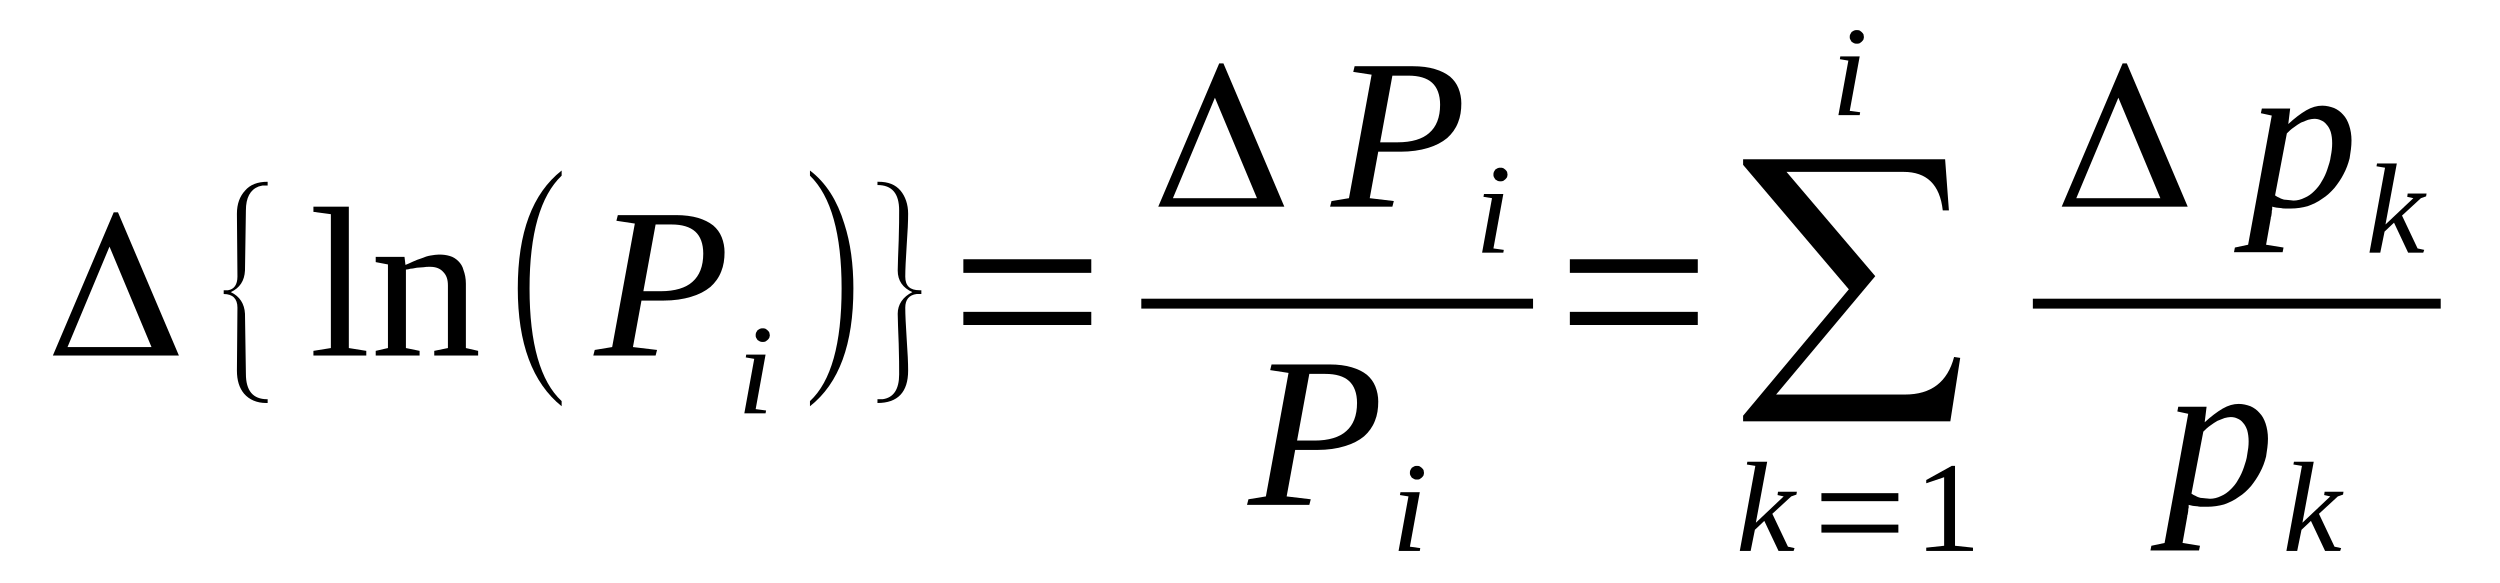 <?xml version='1.0' encoding='UTF-8'?>
<!-- This file was generated by dvisvgm 1.15.1 -->
<svg height='35pt' version='1.1' viewBox='0 -35 150 35' width='150pt' xmlns='http://www.w3.org/2000/svg' xmlns:xlink='http://www.w3.org/1999/xlink'>
<defs>
<clipPath id='clip1'>
<path clip-rule='evenodd' d='M0 -35H149.954V-0.027H0V-35'/>
</clipPath>
</defs>
<g id='page1'>
<g>
<path clip-path='url(#clip1)' d='M6.57 -20.203L4.051 -14.176H9.09L6.57 -20.203ZM10.734 -13.668H3.172L6.824 -22.262H7.078L10.734 -13.668Z' fill-rule='evenodd'/>
<path clip-path='url(#clip1)' d='M16.059 -10.82H15.973C15.406 -10.82 14.953 -11.019 14.641 -11.383C14.359 -11.723 14.215 -12.172 14.215 -12.765L14.246 -16.543C14.246 -17.078 13.961 -17.359 13.422 -17.359V-17.586H13.68C14.047 -17.64 14.246 -17.922 14.246 -18.402L14.215 -22.176C14.215 -22.769 14.387 -23.219 14.699 -23.558C15.008 -23.926 15.461 -24.094 16.059 -24.094V-23.867H15.746L15.52 -23.812C15.008 -23.613 14.754 -23.137 14.754 -22.375L14.699 -18.769C14.668 -18.148 14.387 -17.726 13.848 -17.473C14.387 -17.219 14.668 -16.765 14.699 -16.176L14.754 -12.566C14.754 -11.555 15.18 -11.047 16.027 -11.047C16.027 -11.047 16.059 -11.047 16.059 -11.047V-10.82Z' fill-rule='evenodd'/>
<path clip-path='url(#clip1)' d='M20.93 -14.117L21.977 -13.949V-13.668H18.805V-13.949L19.852 -14.117V-22.148L18.805 -22.289V-22.601H20.93V-14.117Z' fill-rule='evenodd'/>
<path clip-path='url(#clip1)' d='M24.328 -19.105C24.469 -19.164 24.609 -19.219 24.781 -19.305C24.949 -19.387 25.121 -19.445 25.289 -19.5C25.488 -19.586 25.656 -19.64 25.828 -19.668C26.027 -19.699 26.195 -19.726 26.336 -19.726C26.594 -19.726 26.789 -19.699 26.988 -19.64C27.188 -19.586 27.355 -19.473 27.5 -19.332C27.641 -19.191 27.754 -19.023 27.809 -18.797C27.895 -18.57 27.953 -18.289 27.953 -17.98V-14.117L28.688 -13.949V-13.668H26.055V-13.949L26.875 -14.117V-17.867C26.875 -18.234 26.789 -18.484 26.594 -18.683C26.422 -18.879 26.168 -18.992 25.801 -18.992C25.656 -18.992 25.543 -18.992 25.402 -18.965C25.262 -18.965 25.148 -18.937 25.008 -18.937C24.863 -18.91 24.75 -18.879 24.637 -18.879C24.523 -18.851 24.441 -18.824 24.355 -18.824V-14.117L25.176 -13.949V-13.668H22.543V-13.949L23.277 -14.117V-19.133L22.543 -19.273V-19.586H24.27L24.328 -19.105Z' fill-rule='evenodd'/>
<path clip-path='url(#clip1)' d='M33.699 -10.933V-10.625C31.945 -12.031 31.067 -14.398 31.067 -17.695C31.067 -21.051 31.945 -23.39 33.699 -24.769V-24.461C32.426 -23.25 31.773 -20.992 31.773 -17.695C31.773 -14.371 32.426 -12.117 33.699 -10.933Z' fill-rule='evenodd'/>
<path clip-path='url(#clip1)' d='M39.648 -17.527C40.496 -17.527 41.148 -17.726 41.547 -18.09C41.969 -18.457 42.195 -19.023 42.195 -19.781C42.195 -20.375 42.027 -20.824 41.715 -21.105C41.402 -21.387 40.922 -21.531 40.301 -21.531H39.336L38.602 -17.527H39.648ZM38.488 -16.965L37.977 -14.176L39.422 -14.004L39.336 -13.668H35.598L35.684 -14.004L36.73 -14.176L38.09 -21.586L36.984 -21.754L37.07 -22.094H40.555C41.062 -22.094 41.516 -22.035 41.887 -21.926C42.254 -21.812 42.535 -21.672 42.793 -21.473C43.02 -21.277 43.188 -21.051 43.301 -20.769C43.414 -20.488 43.473 -20.176 43.473 -19.867C43.473 -19.445 43.414 -19.051 43.273 -18.711C43.133 -18.344 42.906 -18.035 42.621 -17.781C42.309 -17.527 41.941 -17.332 41.461 -17.191C41.008 -17.051 40.441 -16.965 39.816 -16.965H38.488Z' fill-rule='evenodd'/>
<path clip-path='url(#clip1)' d='M45.34 -10.453L45.965 -10.371L45.934 -10.199H44.66L45.254 -13.469L44.746 -13.555L44.773 -13.723H45.934L45.34 -10.453ZM46.191 -14.879C46.191 -14.824 46.16 -14.793 46.16 -14.738C46.133 -14.683 46.105 -14.652 46.047 -14.598C46.02 -14.57 45.965 -14.539 45.934 -14.512C45.879 -14.484 45.82 -14.484 45.766 -14.484C45.707 -14.484 45.652 -14.484 45.594 -14.512C45.539 -14.539 45.512 -14.57 45.453 -14.598C45.426 -14.652 45.398 -14.683 45.367 -14.738C45.34 -14.793 45.34 -14.824 45.34 -14.879S45.34 -14.992 45.367 -15.047C45.398 -15.105 45.426 -15.133 45.453 -15.187C45.512 -15.219 45.539 -15.246 45.594 -15.273C45.652 -15.301 45.707 -15.301 45.766 -15.301C45.82 -15.301 45.879 -15.301 45.934 -15.273C45.965 -15.246 46.02 -15.219 46.047 -15.187C46.105 -15.133 46.133 -15.105 46.16 -15.047C46.16 -14.992 46.191 -14.933 46.191 -14.879Z' fill-rule='evenodd'/>
<path clip-path='url(#clip1)' d='M48.598 -10.933C49.871 -12.117 50.496 -14.371 50.496 -17.695C50.496 -20.965 49.871 -23.219 48.598 -24.461V-24.769C49.559 -24.039 50.238 -22.965 50.664 -21.558C51.031 -20.43 51.203 -19.133 51.203 -17.695C51.203 -14.344 50.352 -12.004 48.598 -10.625V-10.933Z' fill-rule='evenodd'/>
<path clip-path='url(#clip1)' d='M52.648 -10.82V-11.047H52.957C53.609 -11.133 53.949 -11.637 53.949 -12.539C53.949 -12.961 53.949 -13.555 53.922 -14.371C53.895 -15.16 53.863 -15.781 53.863 -16.176C53.863 -16.738 54.176 -17.191 54.742 -17.473C54.176 -17.726 53.863 -18.148 53.863 -18.769C53.863 -19.164 53.895 -19.754 53.922 -20.57C53.949 -21.387 53.949 -21.98 53.949 -22.375C53.949 -23.39 53.523 -23.898 52.648 -23.898V-24.094H52.703C53.297 -24.094 53.723 -23.926 54.035 -23.558C54.316 -23.219 54.488 -22.742 54.488 -22.176C54.488 -21.726 54.461 -21.105 54.402 -20.289C54.348 -19.445 54.316 -18.824 54.316 -18.402C54.316 -17.84 54.602 -17.586 55.168 -17.586H55.281V-17.359H54.996C54.543 -17.301 54.316 -17.019 54.316 -16.543C54.316 -16.117 54.348 -15.5 54.402 -14.652C54.461 -13.836 54.488 -13.215 54.488 -12.765C54.488 -11.469 53.863 -10.82 52.648 -10.82Z' fill-rule='evenodd'/>
<path clip-path='url(#clip1)' d='M57.801 -15.5V-16.289H65.477V-15.5H57.801ZM57.801 -18.629V-19.445H65.477V-18.629H57.801Z' fill-rule='evenodd'/>
<path clip-path='url(#clip1)' d='M72.895 -29.137L70.375 -23.109H75.418L72.895 -29.137ZM77.059 -22.601H69.496L73.152 -31.195H73.406L77.059 -22.601Z' fill-rule='evenodd'/>
<path clip-path='url(#clip1)' d='M83.856 -26.461C84.707 -26.461 85.356 -26.66 85.754 -27.023C86.18 -27.39 86.406 -27.953 86.406 -28.715C86.406 -29.308 86.234 -29.758 85.922 -30.039C85.613 -30.32 85.129 -30.461 84.508 -30.461H83.543L82.809 -26.461H83.856ZM82.695 -25.898L82.184 -23.109L83.629 -22.937L83.543 -22.601H79.805L79.891 -22.937L80.938 -23.109L82.297 -30.519L81.195 -30.687L81.277 -31.027H84.762C85.273 -31.027 85.727 -30.969 86.094 -30.855C86.461 -30.746 86.746 -30.601 87 -30.406C87.227 -30.207 87.395 -29.984 87.508 -29.703C87.621 -29.422 87.68 -29.109 87.68 -28.801C87.68 -28.379 87.621 -27.984 87.481 -27.644C87.34 -27.277 87.113 -26.969 86.828 -26.715C86.52 -26.461 86.148 -26.265 85.668 -26.121C85.215 -25.98 84.648 -25.898 84.027 -25.898H82.695Z' fill-rule='evenodd'/>
<path clip-path='url(#clip1)' d='M89.606 -20.094L90.227 -20.008L90.199 -19.84H88.926L89.52 -23.109L89.008 -23.191L89.039 -23.359H90.199L89.606 -20.094ZM90.453 -24.515C90.453 -24.461 90.426 -24.433 90.426 -24.375C90.398 -24.32 90.367 -24.293 90.312 -24.234C90.285 -24.207 90.227 -24.18 90.199 -24.148C90.141 -24.121 90.086 -24.121 90.027 -24.121C89.973 -24.121 89.914 -24.121 89.859 -24.148C89.801 -24.18 89.773 -24.207 89.719 -24.234C89.688 -24.293 89.66 -24.32 89.633 -24.375C89.606 -24.433 89.606 -24.461 89.606 -24.515C89.606 -24.574 89.606 -24.629 89.633 -24.687C89.66 -24.742 89.688 -24.769 89.719 -24.828C89.773 -24.855 89.801 -24.883 89.859 -24.91C89.914 -24.937 89.973 -24.937 90.027 -24.937C90.086 -24.937 90.141 -24.937 90.199 -24.91C90.227 -24.883 90.285 -24.855 90.312 -24.828C90.367 -24.769 90.398 -24.742 90.426 -24.687C90.426 -24.629 90.453 -24.574 90.453 -24.515Z' fill-rule='evenodd'/>
<path clip-path='url(#clip1)' d='M68.478 -17.078H91.983V-16.484H68.478V-17.078Z' fill-rule='evenodd'/>
<path clip-path='url(#clip1)' d='M78.871 -8.566C79.723 -8.566 80.371 -8.765 80.77 -9.129C81.195 -9.496 81.422 -10.058 81.422 -10.82C81.422 -11.414 81.25 -11.863 80.938 -12.144C80.629 -12.426 80.145 -12.566 79.523 -12.566H78.559L77.824 -8.566H78.871ZM77.711 -8.004L77.199 -5.215L78.645 -5.043L78.559 -4.707H74.82L74.906 -5.043L75.953 -5.215L77.312 -12.625L76.211 -12.793L76.293 -13.133H79.777C80.289 -13.133 80.742 -13.074 81.109 -12.961C81.477 -12.851 81.762 -12.711 82.016 -12.512C82.242 -12.316 82.41 -12.09 82.523 -11.808C82.637 -11.527 82.695 -11.215 82.695 -10.906C82.695 -10.484 82.637 -10.09 82.496 -9.75C82.356 -9.383 82.129 -9.074 81.844 -8.82C81.535 -8.566 81.164 -8.371 80.684 -8.23C80.231 -8.086 79.664 -8.004 79.043 -8.004H77.711Z' fill-rule='evenodd'/>
<path clip-path='url(#clip1)' d='M84.594 -2.199L85.215 -2.113L85.188 -1.945H83.914L84.508 -5.215L83.996 -5.297L84.027 -5.469H85.188L84.594 -2.199ZM85.441 -6.621C85.441 -6.566 85.414 -6.539 85.414 -6.48C85.387 -6.426 85.356 -6.398 85.301 -6.34C85.273 -6.312 85.215 -6.285 85.188 -6.258C85.129 -6.226 85.074 -6.226 85.016 -6.226C84.961 -6.226 84.902 -6.226 84.848 -6.258C84.789 -6.285 84.762 -6.312 84.707 -6.34C84.676 -6.398 84.648 -6.426 84.621 -6.48C84.594 -6.539 84.594 -6.566 84.594 -6.621C84.594 -6.68 84.594 -6.734 84.621 -6.793C84.648 -6.848 84.676 -6.875 84.707 -6.933C84.762 -6.961 84.789 -6.988 84.848 -7.015C84.902 -7.047 84.961 -7.047 85.016 -7.047C85.074 -7.047 85.129 -7.047 85.188 -7.015C85.215 -6.988 85.273 -6.961 85.301 -6.933C85.356 -6.875 85.387 -6.848 85.414 -6.793C85.414 -6.734 85.441 -6.68 85.441 -6.621Z' fill-rule='evenodd'/>
<path clip-path='url(#clip1)' d='M94.191 -15.5V-16.289H101.867V-15.5H94.191ZM94.191 -18.629V-19.445H101.867V-18.629H94.191Z' fill-rule='evenodd'/>
<path clip-path='url(#clip1)' d='M117.02 -9.722H104.586V-10.058L110.93 -17.64L104.586 -25.109V-25.445H116.707L116.934 -22.375H116.566C116.395 -23.926 115.602 -24.687 114.215 -24.687H107.191L112.516 -18.43L106.566 -11.328H114.301C115.855 -11.328 116.848 -12.062 117.246 -13.582L117.613 -13.527L117.02 -9.722Z' fill-rule='evenodd'/>
<path clip-path='url(#clip1)' d='M105.32 -7.047L104.813 -7.129L104.84 -7.297H106.031L105.352 -3.637L107.02 -5.215L106.652 -5.297L106.68 -5.496H107.813L107.785 -5.324L107.473 -5.215L106.34 -4.172L107.277 -2.199L107.672 -2.113L107.617 -1.945H106.711L105.859 -3.746L105.293 -3.211L105.039 -1.945H104.387L105.32 -7.047Z' fill-rule='evenodd'/>
<path clip-path='url(#clip1)' d='M109.285 -3.043V-3.523H113.902V-3.043H109.285ZM109.285 -4.93V-5.41H113.902V-4.93H109.285Z' fill-rule='evenodd'/>
<path clip-path='url(#clip1)' d='M117.301 -2.254L118.379 -2.14V-1.945H115.574V-2.14L116.648 -2.254V-6.367L115.574 -6.004V-6.199L117.102 -7.047H117.301V-2.254Z' fill-rule='evenodd'/>
<path clip-path='url(#clip1)' d='M110.984 -28.348L111.609 -28.265L111.582 -28.094H110.305L110.902 -31.363L110.391 -31.449L110.418 -31.617H111.582L110.984 -28.348ZM111.836 -32.773C111.836 -32.719 111.809 -32.687 111.809 -32.633C111.777 -32.574 111.75 -32.547 111.695 -32.492C111.664 -32.465 111.609 -32.433 111.582 -32.406C111.523 -32.379 111.469 -32.379 111.41 -32.379C111.356 -32.379 111.297 -32.379 111.242 -32.406C111.184 -32.433 111.156 -32.465 111.098 -32.492C111.07 -32.547 111.043 -32.574 111.016 -32.633C110.984 -32.687 110.984 -32.719 110.984 -32.773C110.984 -32.828 110.984 -32.886 111.016 -32.941C111.043 -33 111.07 -33.027 111.098 -33.082C111.156 -33.113 111.184 -33.141 111.242 -33.168C111.297 -33.195 111.356 -33.195 111.41 -33.195C111.469 -33.195 111.523 -33.195 111.582 -33.168C111.609 -33.141 111.664 -33.113 111.695 -33.082C111.75 -33.027 111.777 -33 111.809 -32.941C111.809 -32.886 111.836 -32.828 111.836 -32.773Z' fill-rule='evenodd'/>
<path clip-path='url(#clip1)' d='M127.102 -29.137L124.578 -23.109H129.621L127.102 -29.137ZM131.262 -22.601H123.703L127.356 -31.195H127.609L131.262 -22.601Z' fill-rule='evenodd'/>
<path clip-path='url(#clip1)' d='M136.332 -22.601C136.332 -22.543 136.332 -22.488 136.332 -22.43C136.305 -22.375 136.305 -22.289 136.305 -22.234C136.305 -22.176 136.277 -22.094 136.277 -22.035C136.246 -21.98 136.246 -21.926 136.246 -21.894L135.965 -20.316L137.012 -20.148L136.957 -19.867H134.039L134.094 -20.148L134.887 -20.316L136.305 -28.066L135.652 -28.207L135.711 -28.488H137.41L137.297 -27.558C137.664 -27.898 138.031 -28.18 138.371 -28.379C138.711 -28.574 139.023 -28.66 139.336 -28.66C139.59 -28.66 139.816 -28.601 140.043 -28.519C140.242 -28.433 140.438 -28.293 140.582 -28.125C140.75 -27.953 140.863 -27.73 140.949 -27.476C141.035 -27.223 141.09 -26.91 141.09 -26.574C141.09 -26.207 141.035 -25.871 140.977 -25.504C140.891 -25.164 140.777 -24.855 140.609 -24.543C140.469 -24.262 140.27 -23.98 140.07 -23.726C139.844 -23.473 139.617 -23.25 139.336 -23.078C139.078 -22.883 138.77 -22.742 138.457 -22.629C138.145 -22.543 137.805 -22.488 137.438 -22.488C137.352 -22.488 137.266 -22.488 137.184 -22.488C137.07 -22.488 136.957 -22.488 136.871 -22.515C136.758 -22.515 136.672 -22.543 136.586 -22.543C136.473 -22.57 136.418 -22.57 136.332 -22.601ZM136.504 -23.277C136.586 -23.219 136.672 -23.164 136.758 -23.137C136.844 -23.078 136.957 -23.051 137.039 -23.023C137.152 -23.023 137.238 -22.996 137.324 -22.996C137.438 -22.996 137.523 -22.965 137.606 -22.965C137.832 -22.965 138.059 -23.023 138.285 -23.137C138.484 -23.219 138.684 -23.359 138.852 -23.531C139.023 -23.699 139.191 -23.898 139.305 -24.121C139.449 -24.348 139.563 -24.601 139.645 -24.855C139.731 -25.109 139.816 -25.363 139.844 -25.617C139.902 -25.898 139.93 -26.152 139.93 -26.406C139.93 -26.66 139.902 -26.883 139.844 -27.082C139.789 -27.25 139.703 -27.418 139.59 -27.531C139.504 -27.644 139.391 -27.73 139.25 -27.785C139.137 -27.844 138.996 -27.871 138.852 -27.871C138.738 -27.871 138.625 -27.844 138.484 -27.812C138.344 -27.758 138.203 -27.699 138.059 -27.644C137.918 -27.558 137.777 -27.476 137.637 -27.363C137.465 -27.25 137.352 -27.137 137.211 -26.996L136.504 -23.277Z' fill-rule='evenodd'/>
<path clip-path='url(#clip1)' d='M143.102 -24.937L142.59 -25.023L142.621 -25.191H143.809L143.129 -21.531L144.801 -23.109L144.434 -23.191L144.461 -23.39H145.594L145.566 -23.219L145.254 -23.109L144.121 -22.066L145.055 -20.094L145.453 -20.008L145.395 -19.84H144.488L143.641 -21.64L143.074 -21.105L142.816 -19.84H142.168L143.102 -24.937Z' fill-rule='evenodd'/>
<path clip-path='url(#clip1)' d='M121.971 -17.078H146.443V-16.484H121.971V-17.078Z' fill-rule='evenodd'/>
<path clip-path='url(#clip1)' d='M131.32 -4.707C131.32 -4.648 131.32 -4.594 131.32 -4.535C131.293 -4.48 131.293 -4.394 131.293 -4.34C131.293 -4.285 131.262 -4.199 131.262 -4.14C131.234 -4.086 131.234 -4.031 131.234 -4L130.953 -2.422L132 -2.254L131.941 -1.972H129.027L129.082 -2.254L129.875 -2.422L131.293 -10.172L130.641 -10.312L130.695 -10.594H132.395L132.281 -9.664C132.652 -10.004 133.02 -10.285 133.359 -10.484C133.699 -10.68 134.012 -10.765 134.32 -10.765C134.578 -10.765 134.805 -10.707 135.031 -10.625C135.227 -10.539 135.426 -10.398 135.566 -10.23C135.738 -10.058 135.852 -9.836 135.938 -9.582C136.02 -9.328 136.078 -9.019 136.078 -8.68C136.078 -8.312 136.02 -7.976 135.965 -7.609C135.879 -7.269 135.766 -6.961 135.598 -6.652C135.453 -6.367 135.258 -6.086 135.059 -5.832C134.832 -5.578 134.606 -5.355 134.32 -5.183C134.066 -4.988 133.754 -4.847 133.445 -4.734C133.133 -4.648 132.793 -4.594 132.426 -4.594C132.34 -4.594 132.254 -4.594 132.168 -4.594C132.055 -4.594 131.941 -4.594 131.859 -4.621C131.746 -4.621 131.66 -4.648 131.574 -4.648C131.461 -4.68 131.406 -4.68 131.32 -4.707ZM131.488 -5.383C131.574 -5.324 131.66 -5.269 131.746 -5.242C131.828 -5.183 131.941 -5.156 132.027 -5.129C132.141 -5.129 132.227 -5.101 132.313 -5.101C132.426 -5.101 132.508 -5.074 132.594 -5.074C132.82 -5.074 133.047 -5.129 133.273 -5.242C133.473 -5.324 133.672 -5.469 133.84 -5.637C134.012 -5.805 134.18 -6.004 134.293 -6.226C134.434 -6.453 134.547 -6.707 134.633 -6.961C134.719 -7.215 134.805 -7.469 134.832 -7.722C134.887 -8.004 134.918 -8.258 134.918 -8.512S134.887 -8.988 134.832 -9.187C134.773 -9.355 134.691 -9.523 134.578 -9.637C134.492 -9.75 134.379 -9.836 134.238 -9.89C134.125 -9.949 133.981 -9.976 133.84 -9.976C133.727 -9.976 133.613 -9.949 133.473 -9.918C133.332 -9.863 133.188 -9.808 133.047 -9.75C132.906 -9.664 132.766 -9.582 132.621 -9.469C132.453 -9.355 132.34 -9.242 132.199 -9.101L131.488 -5.383Z' fill-rule='evenodd'/>
<path clip-path='url(#clip1)' d='M138.117 -7.047L137.605 -7.129L137.637 -7.297H138.824L138.145 -3.637L139.816 -5.215L139.449 -5.297L139.477 -5.496H140.609L140.582 -5.324L140.27 -5.215L139.137 -4.172L140.07 -2.199L140.469 -2.113L140.41 -1.945H139.504L138.656 -3.746L138.09 -3.211L137.832 -1.945H137.184L138.117 -7.047Z' fill-rule='evenodd'/>
</g>
</g>
</svg>
